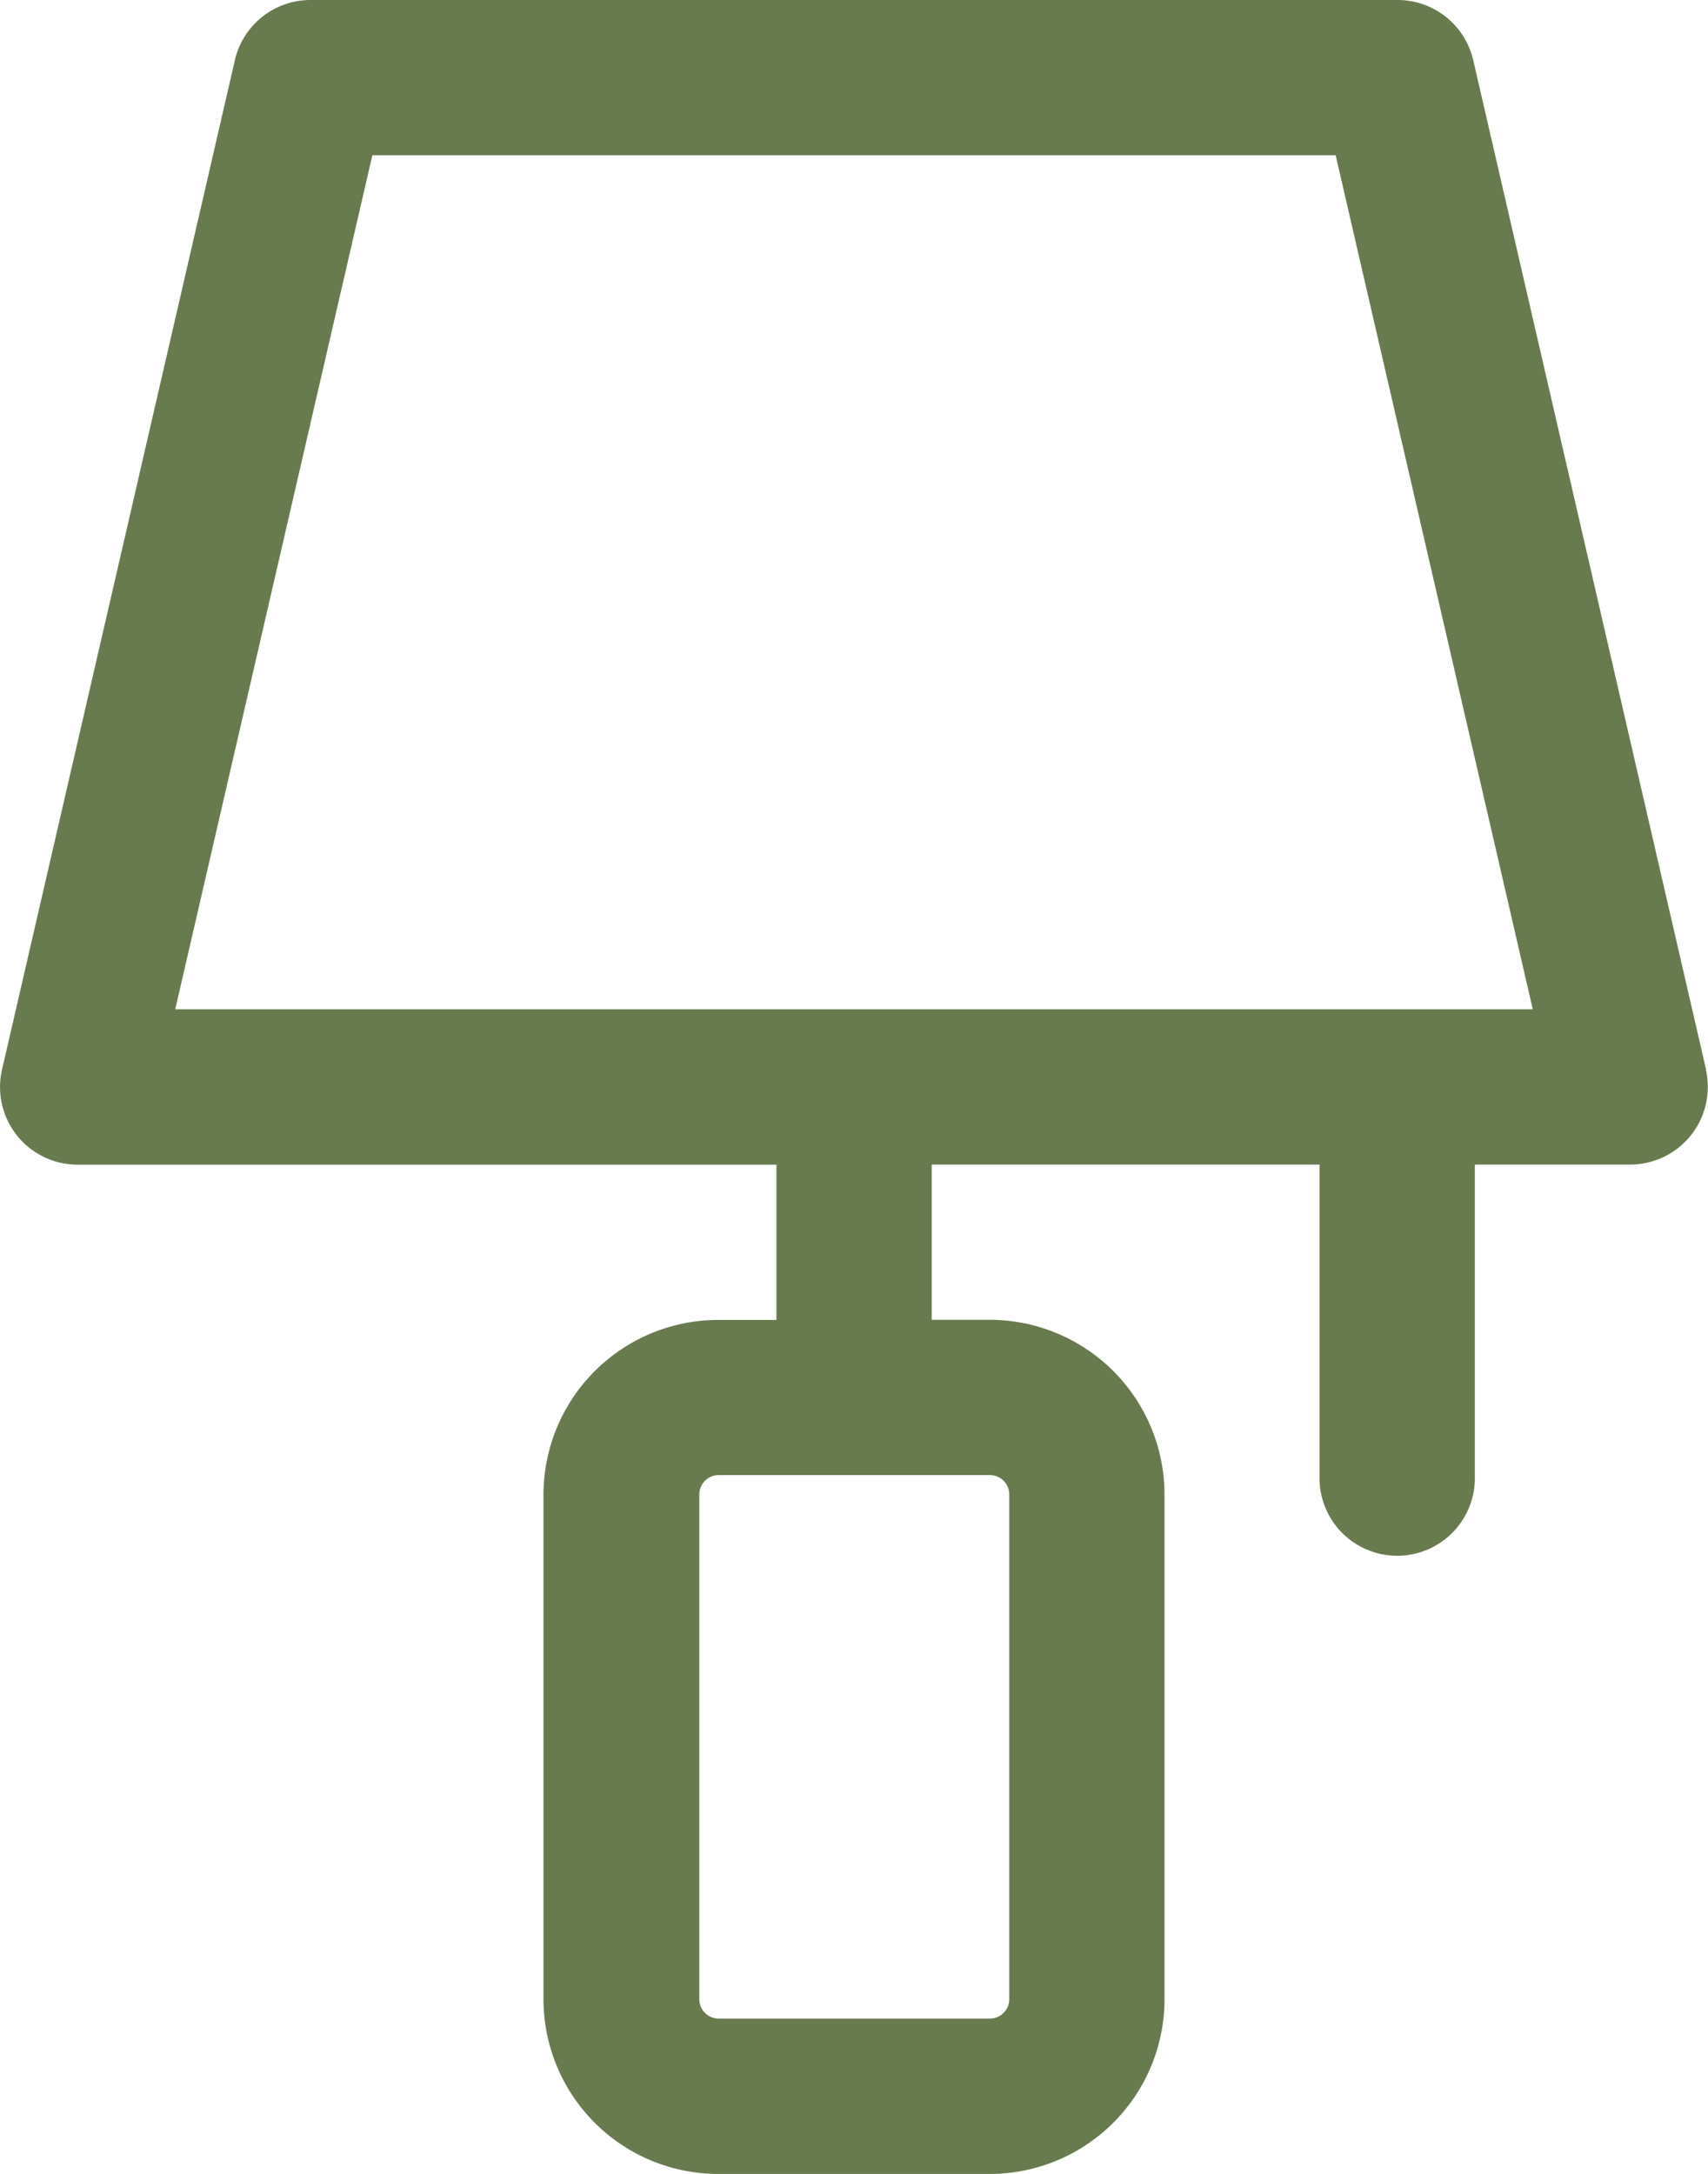 <svg xmlns="http://www.w3.org/2000/svg" width="14.972" height="19.056" viewBox="0 0 14.972 19.056">
  <path id="Caminho_2524" data-name="Caminho 2524" d="M14.955,9.375,12.914.527A.681.681,0,0,0,12.25,0H2.722a.68.68,0,0,0-.663.527L.018,9.375a.68.68,0,0,0,.663.834H6.806v1.361H6.3A1.533,1.533,0,0,0,4.764,13.1v4.424A1.533,1.533,0,0,0,6.3,19.056H8.677a1.533,1.533,0,0,0,1.531-1.531V13.1a1.533,1.533,0,0,0-1.531-1.531h-.51V10.208h3.4v2.722a.681.681,0,1,0,1.361,0V10.208h1.361a.681.681,0,0,0,.664-.834M8.847,13.1v4.424a.17.17,0,0,1-.17.17H6.3a.17.17,0,0,1-.17-.17V13.1a.17.17,0,0,1,.17-.17H8.677a.17.17,0,0,1,.17.17M1.536,8.847,3.264,1.361h8.444l1.728,7.486Z" transform="translate(0)" fill="#687b4f"/>
</svg>
